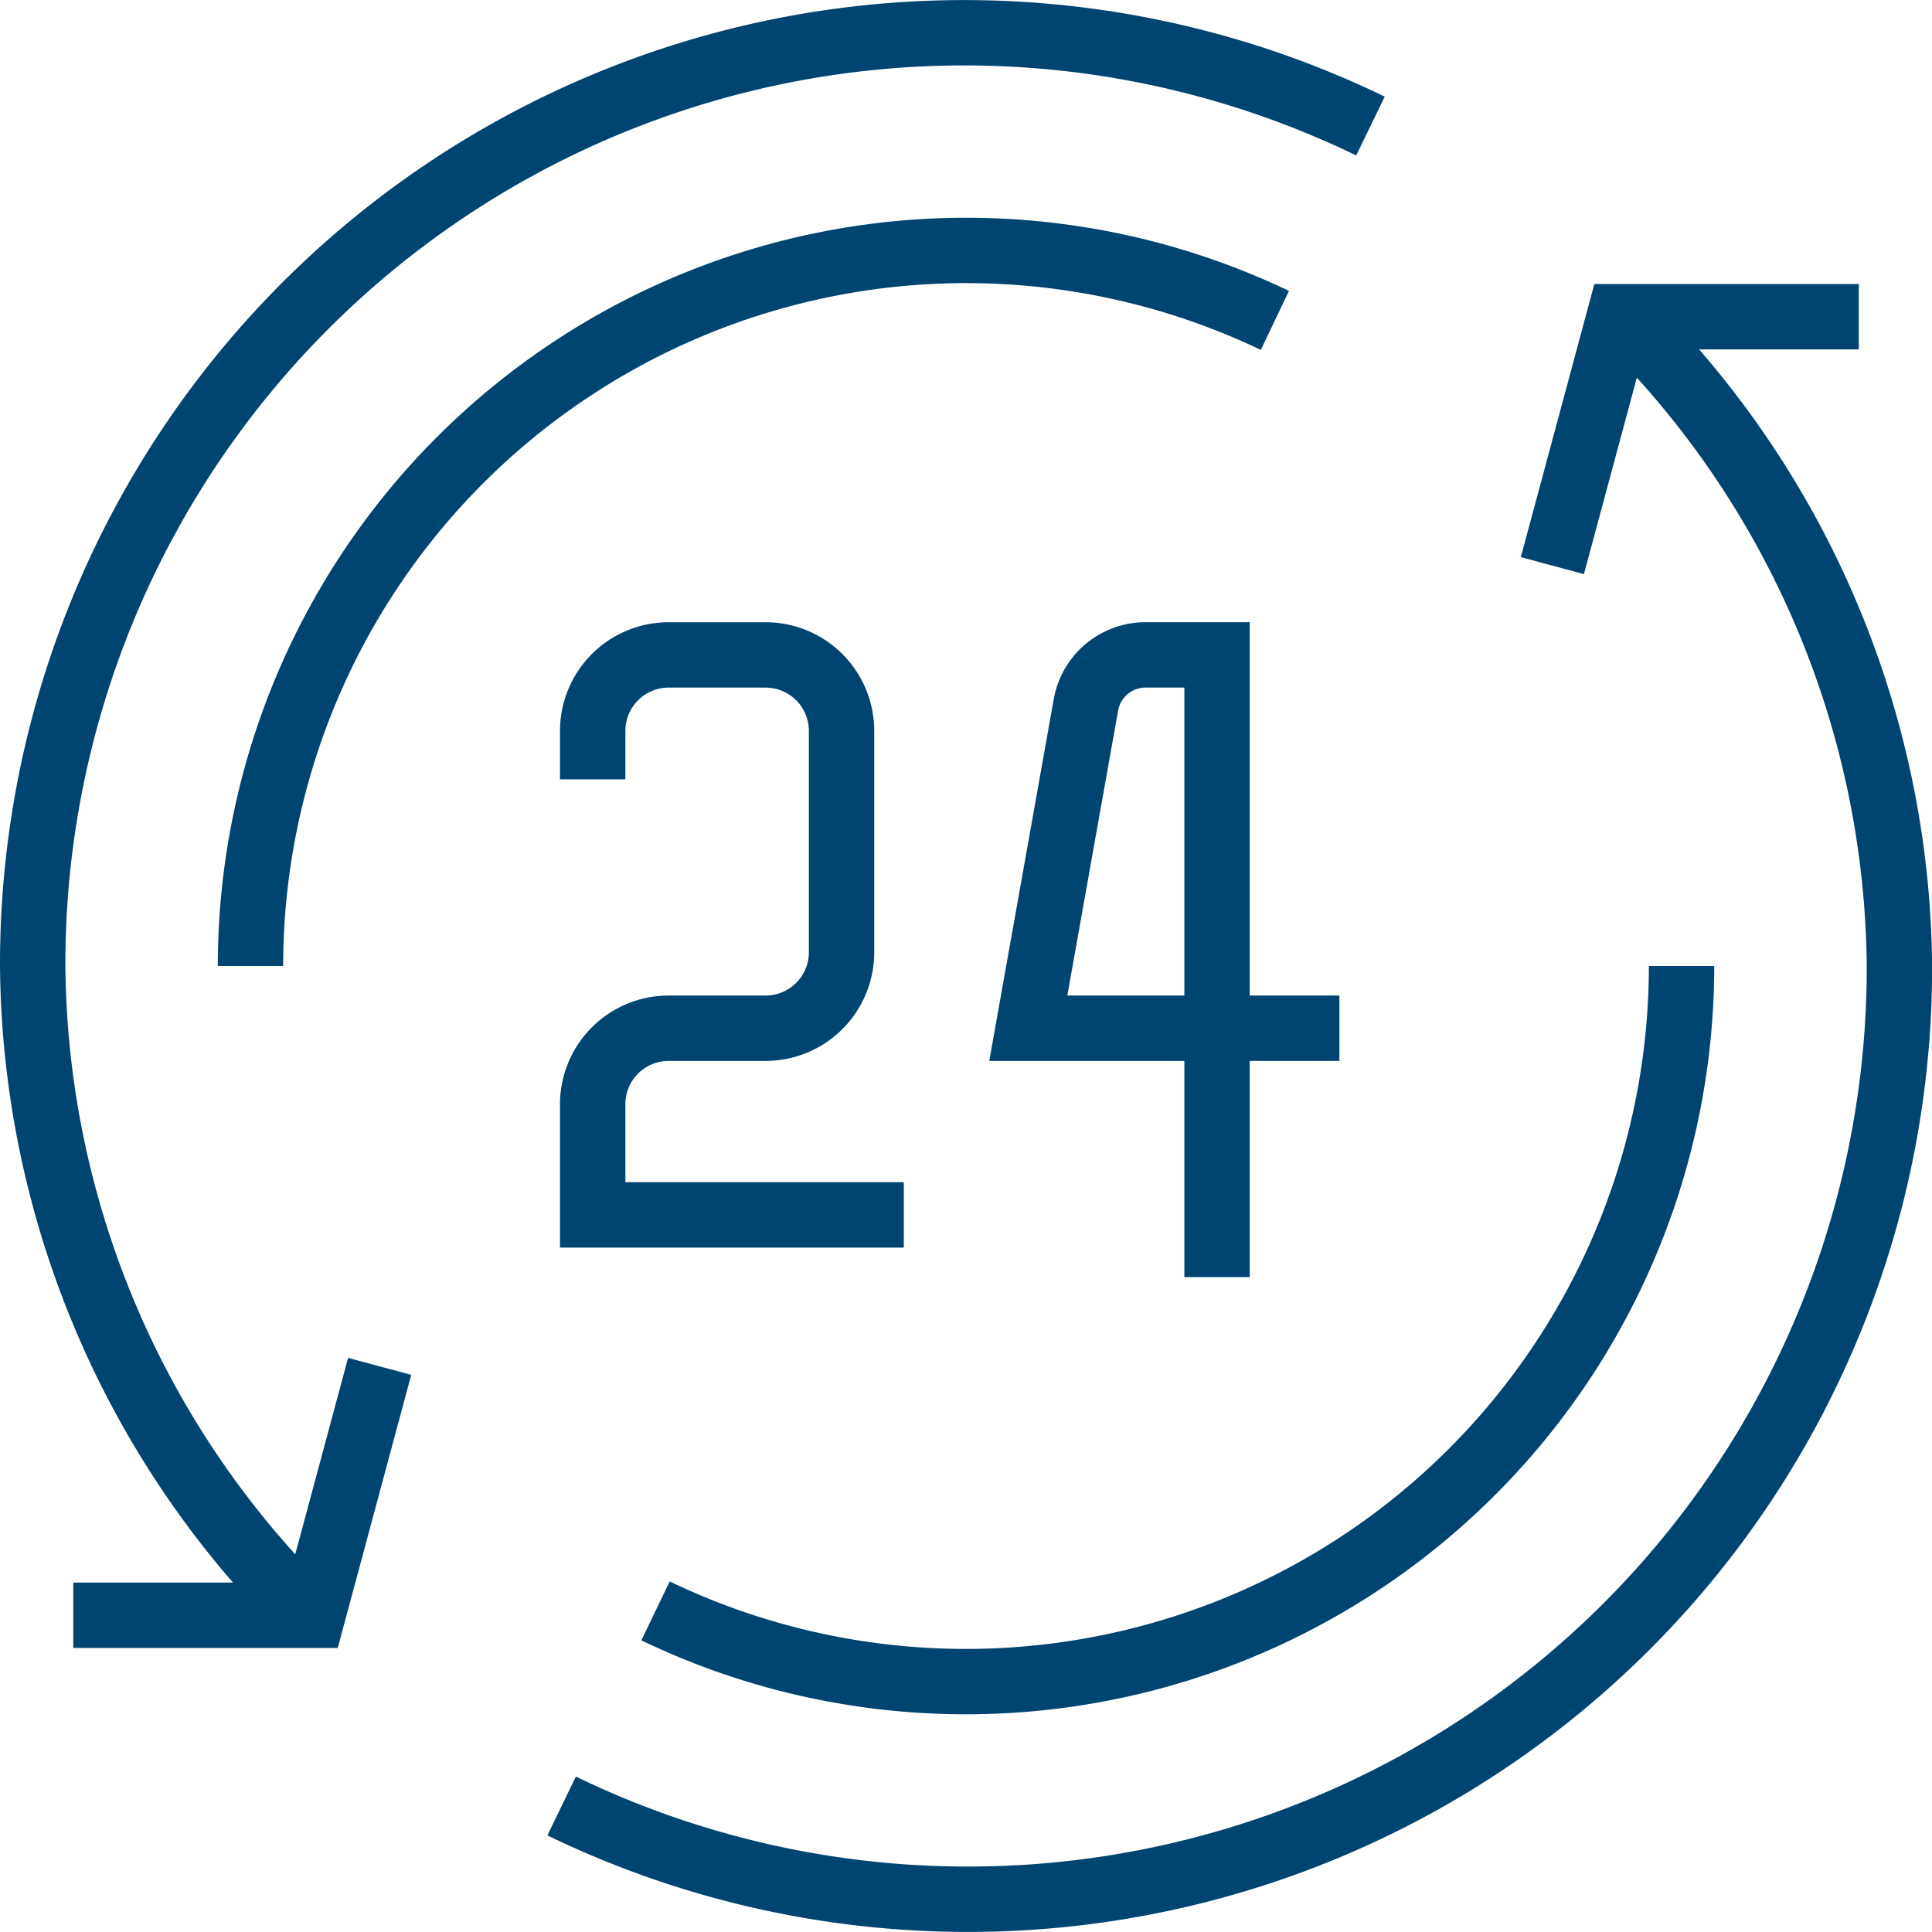 <svg xmlns="http://www.w3.org/2000/svg" width="59.112" height="59.112" viewBox="0 0 59.112 59.112">
  <g id="Groupe_21" data-name="Groupe 21" transform="translate(-629 -439)">
    <g id="Groupe_20" data-name="Groupe 20" transform="translate(647.134 459.037)">
      <path id="Tracé_23" data-name="Tracé 23" d="M643.8,459.141v-1.482a2.325,2.325,0,0,1,2.325-2.325h2.965a2.325,2.325,0,0,1,2.324,2.325v6.773a2.324,2.324,0,0,1-2.324,2.324h-2.965a2.325,2.325,0,0,0-2.325,2.326v3.386h9.519" transform="translate(-643.8 -455.333)" fill="none" stroke="#004471" stroke-miterlimit="10" stroke-width="2"/>
      <path id="Tracé_24" data-name="Tracé 24" d="M660.31,474.371V455.333h-2.2a1.853,1.853,0,0,0-1.814,1.542l-1.761,9.88h9.519" transform="translate(-641.207 -455.333)" fill="none" stroke="#004471" stroke-miterlimit="10" stroke-width="2"/>
    </g>
    <path id="Tracé_25" data-name="Tracé 25" d="M638.567,488.545A28.164,28.164,0,0,1,630,468.556a28.5,28.5,0,0,1,40.931-25.7" transform="translate(0)" fill="none" stroke="#004471" stroke-miterlimit="10" stroke-width="2"/>
    <path id="Tracé_26" data-name="Tracé 26" d="M675.4,446.9a28.164,28.164,0,0,1,8.567,19.989,28.5,28.5,0,0,1-40.931,25.7" transform="translate(3.148 1.667)" fill="none" stroke="#004471" stroke-miterlimit="10" stroke-width="2"/>
    <path id="Tracé_27" data-name="Tracé 27" d="M667.45,454.615,669.5,447h7.325" transform="translate(9.047 1.691)" fill="none" stroke="#004471" stroke-miterlimit="10" stroke-width="2"/>
    <path id="Tracé_28" data-name="Tracé 28" d="M640.374,472.867l-2.049,7.615H631" transform="translate(0.242 7.939)" fill="none" stroke="#004471" stroke-miterlimit="10" stroke-width="2"/>
    <path id="Tracé_29" data-name="Tracé 29" d="M635.367,467.259a21.9,21.9,0,0,1,31.343-19.753" transform="translate(1.297 1.297)" fill="none" stroke="#004471" stroke-miterlimit="10" stroke-width="2"/>
    <path id="Tracé_30" data-name="Tracé 30" d="M676.741,463a21.9,21.9,0,0,1-31.392,19.731" transform="translate(3.708 5.556)" fill="none" stroke="#004471" stroke-miterlimit="10" stroke-width="2"/>
  </g>
</svg>
